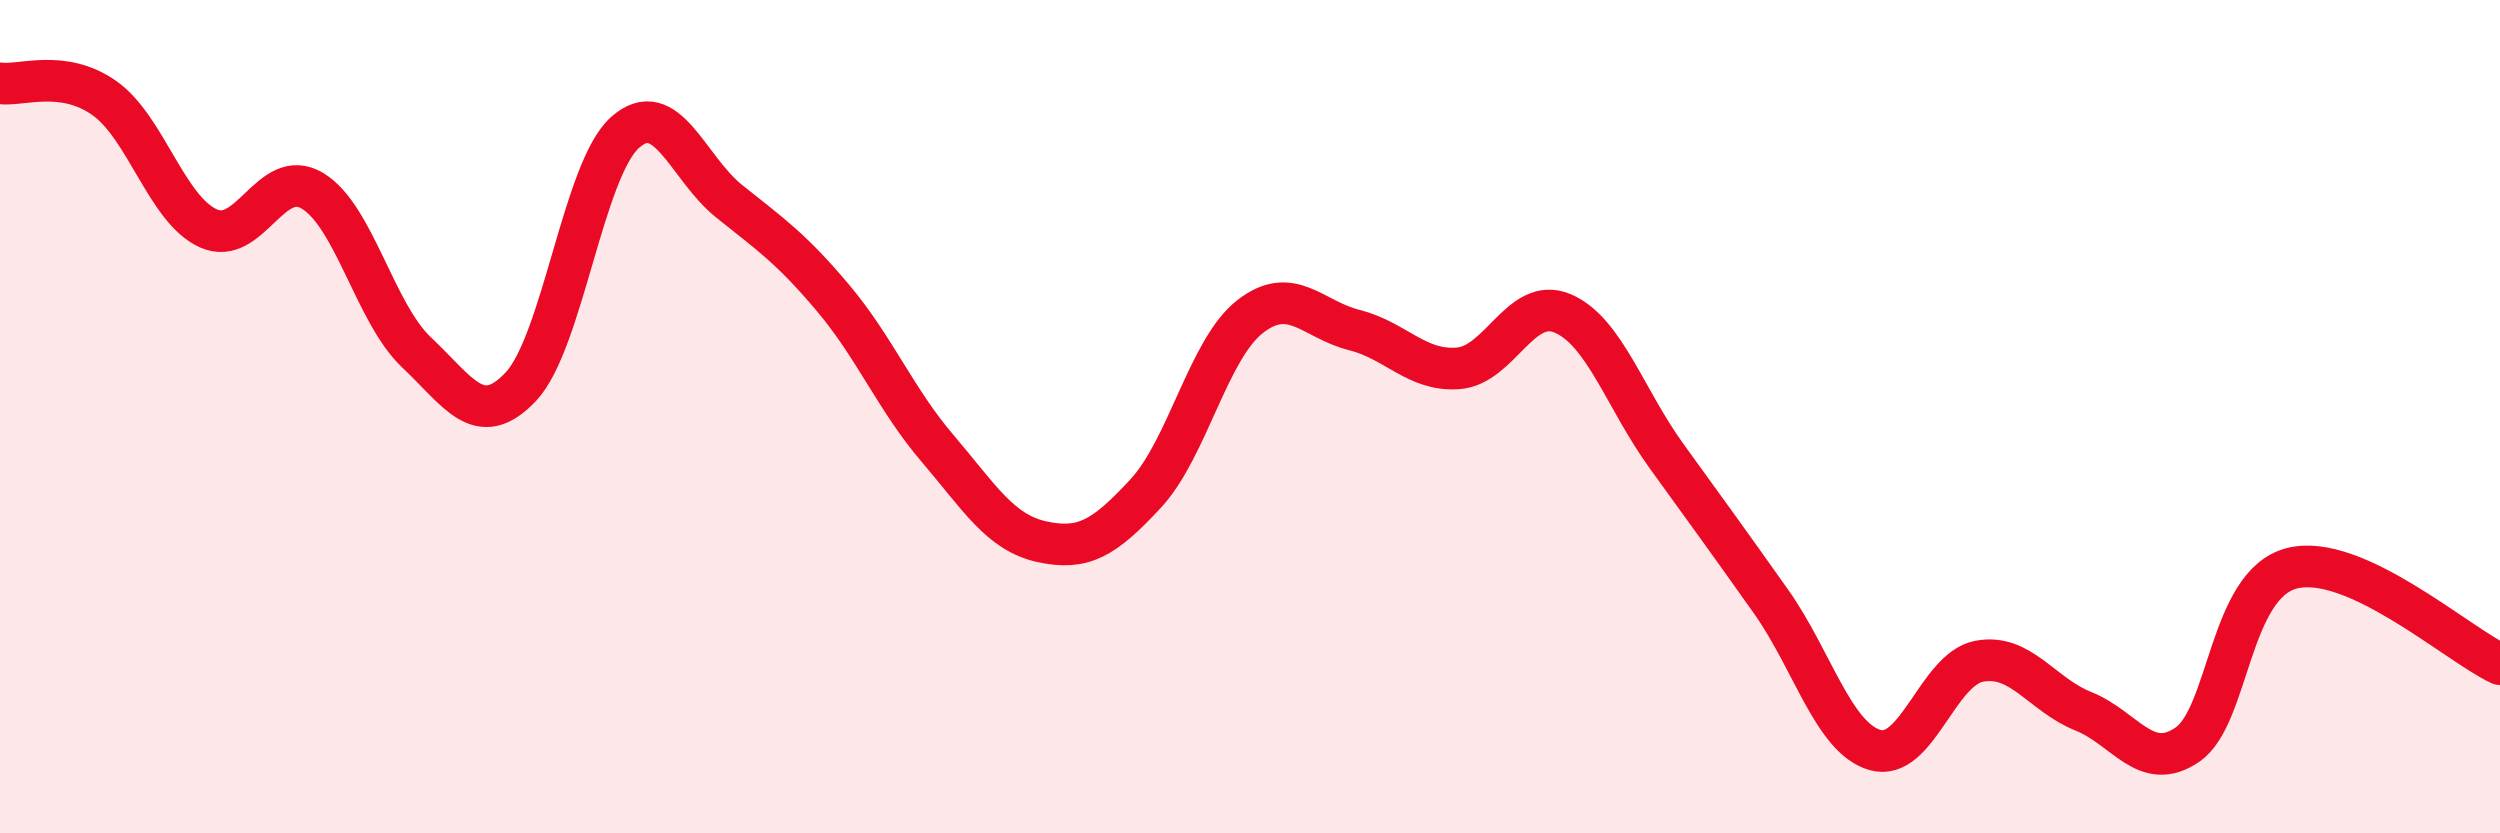 
    <svg width="60" height="20" viewBox="0 0 60 20" xmlns="http://www.w3.org/2000/svg">
      <path
        d="M 0,2 C 0.5,2.07 1.5,1.65 2.5,2.35 C 3.5,3.05 4,5.03 5,5.48 C 6,5.93 6.5,3.98 7.5,4.58 C 8.5,5.18 9,7.52 10,8.46 C 11,9.4 11.5,10.34 12.5,9.28 C 13.5,8.22 14,4.07 15,3.18 C 16,2.29 16.5,4.03 17.5,4.83 C 18.5,5.63 19,5.97 20,7.16 C 21,8.35 21.5,9.59 22.5,10.76 C 23.5,11.93 24,12.78 25,13 C 26,13.22 26.5,12.92 27.5,11.84 C 28.5,10.76 29,8.38 30,7.6 C 31,6.82 31.5,7.67 32.5,7.92 C 33.5,8.17 34,8.92 35,8.84 C 36,8.76 36.5,7.1 37.5,7.52 C 38.5,7.94 39,9.57 40,10.95 C 41,12.33 41.5,13.02 42.5,14.43 C 43.5,15.84 44,17.71 45,18 C 46,18.29 46.5,16.06 47.5,15.87 C 48.5,15.68 49,16.67 50,17.07 C 51,17.47 51.5,18.56 52.5,17.87 C 53.5,17.18 53.5,14.03 55,13.64 C 56.5,13.25 59,15.48 60,15.94L60 20L0 20Z"
        fill="#EB0A25"
        opacity="0.1"
        stroke-linecap="round"
        stroke-linejoin="round"
      />
      <path
        d="M 0,2 C 0.5,2.07 1.5,1.65 2.5,2.35 C 3.5,3.05 4,5.03 5,5.48 C 6,5.93 6.5,3.98 7.5,4.58 C 8.5,5.18 9,7.52 10,8.46 C 11,9.4 11.5,10.34 12.5,9.28 C 13.5,8.22 14,4.07 15,3.18 C 16,2.29 16.5,4.03 17.5,4.83 C 18.5,5.63 19,5.97 20,7.16 C 21,8.35 21.5,9.59 22.5,10.76 C 23.5,11.93 24,12.78 25,13 C 26,13.22 26.5,12.92 27.5,11.84 C 28.5,10.76 29,8.38 30,7.6 C 31,6.82 31.5,7.67 32.5,7.92 C 33.5,8.17 34,8.92 35,8.84 C 36,8.76 36.5,7.1 37.5,7.52 C 38.5,7.94 39,9.57 40,10.95 C 41,12.33 41.5,13.02 42.5,14.43 C 43.5,15.84 44,17.71 45,18 C 46,18.29 46.5,16.06 47.5,15.87 C 48.5,15.68 49,16.67 50,17.07 C 51,17.47 51.5,18.56 52.5,17.87 C 53.5,17.18 53.5,14.03 55,13.64 C 56.5,13.25 59,15.48 60,15.94"
        stroke="#EB0A25"
        stroke-width="1"
        fill="none"
        stroke-linecap="round"
        stroke-linejoin="round"
      />
    </svg>
  